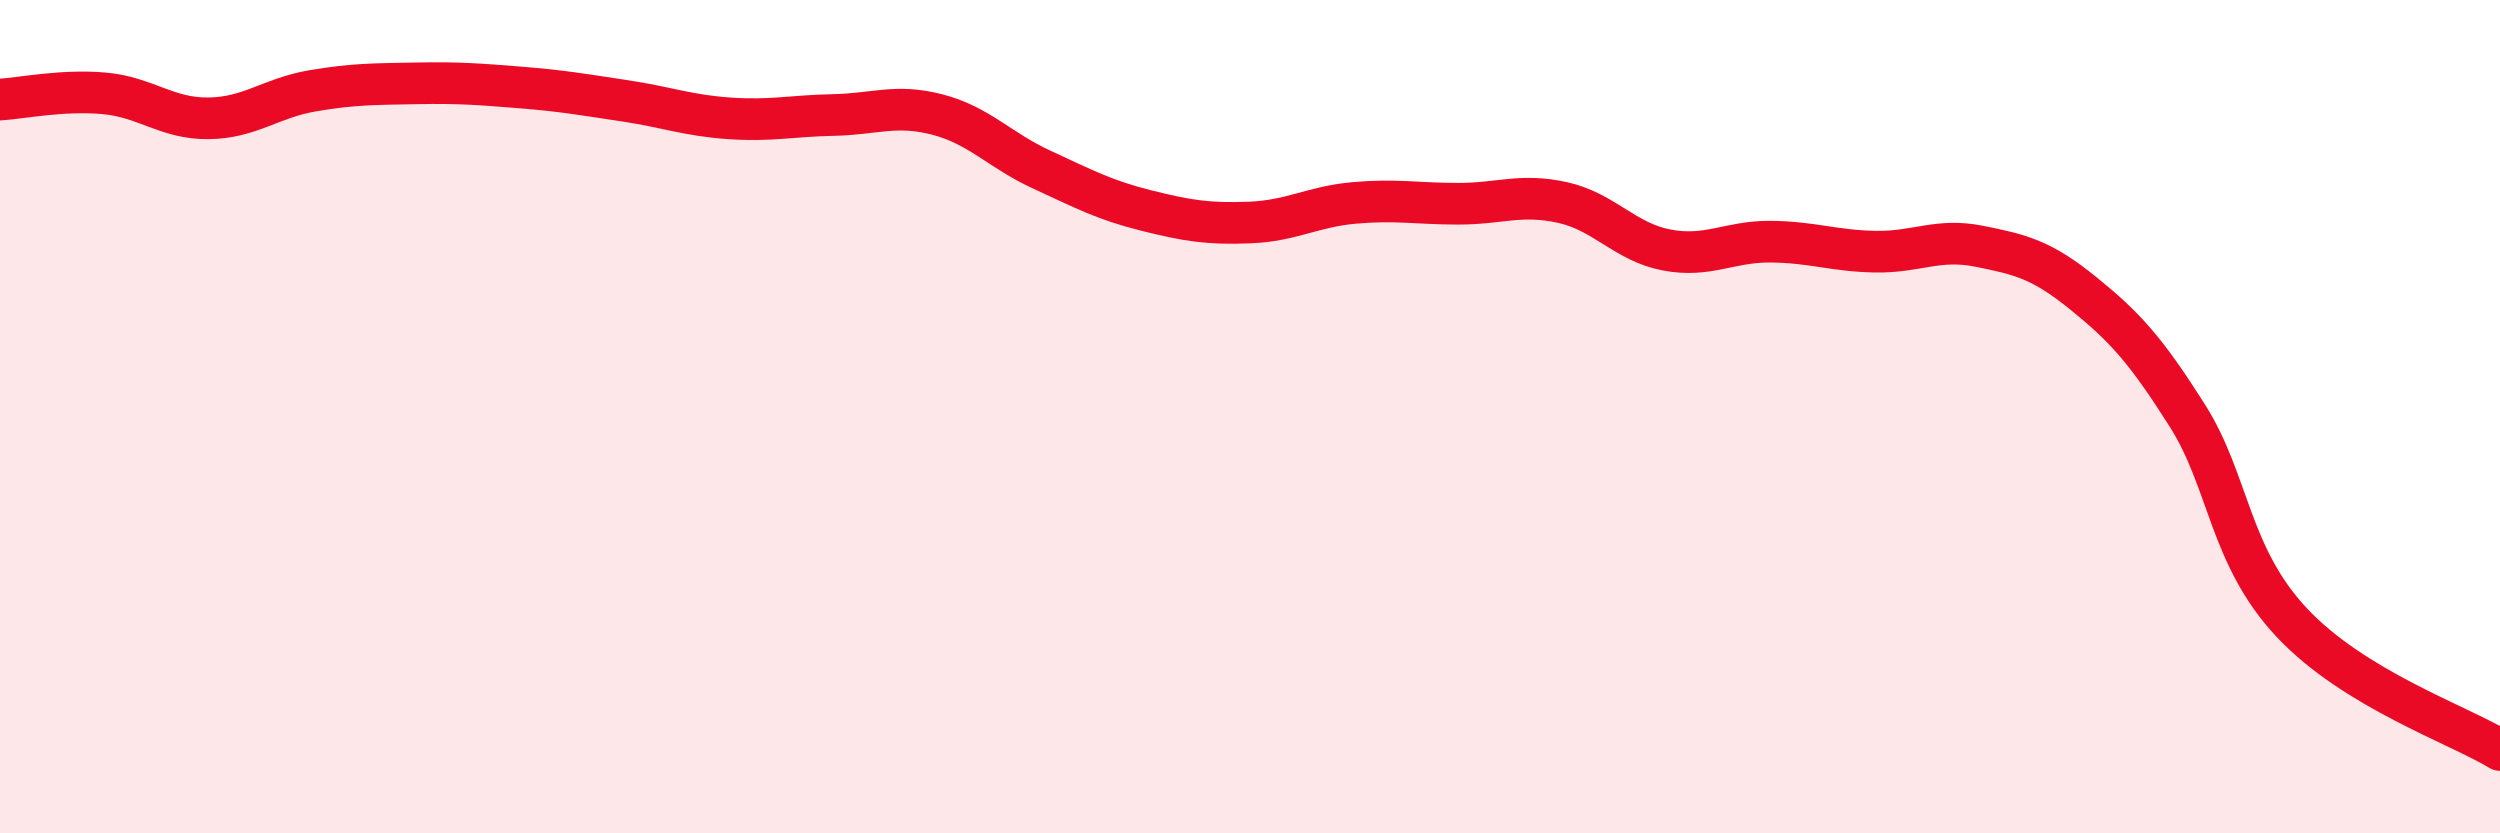 
    <svg width="60" height="20" viewBox="0 0 60 20" xmlns="http://www.w3.org/2000/svg">
      <path
        d="M 0,2.39 C 0.5,2.36 1.5,2.15 2.5,2.24 C 3.5,2.33 4,2.85 5,2.84 C 6,2.83 6.5,2.35 7.5,2.18 C 8.5,2.01 9,2.02 10,2 C 11,1.98 11.5,2.02 12.5,2.1 C 13.5,2.18 14,2.27 15,2.42 C 16,2.57 16.5,2.77 17.5,2.84 C 18.5,2.91 19,2.78 20,2.76 C 21,2.74 21.5,2.49 22.5,2.75 C 23.5,3.01 24,3.61 25,4.07 C 26,4.53 26.5,4.8 27.5,5.05 C 28.5,5.3 29,5.38 30,5.34 C 31,5.3 31.5,4.96 32.5,4.87 C 33.5,4.78 34,4.89 35,4.89 C 36,4.89 36.5,4.64 37.5,4.86 C 38.5,5.08 39,5.81 40,6 C 41,6.19 41.5,5.79 42.5,5.8 C 43.5,5.81 44,6.02 45,6.04 C 46,6.06 46.5,5.71 47.5,5.91 C 48.5,6.11 49,6.23 50,7.04 C 51,7.85 51.5,8.4 52.5,9.98 C 53.5,11.56 53.5,13.34 55,14.94 C 56.5,16.54 59,17.39 60,18L60 20L0 20Z"
        fill="#EB0A25"
        opacity="0.1"
        stroke-linecap="round"
        stroke-linejoin="round"
      />
      <path
        d="M 0,2.39 C 0.5,2.36 1.5,2.15 2.5,2.24 C 3.5,2.33 4,2.85 5,2.84 C 6,2.83 6.5,2.35 7.5,2.18 C 8.5,2.01 9,2.02 10,2 C 11,1.98 11.5,2.02 12.5,2.1 C 13.5,2.18 14,2.27 15,2.42 C 16,2.57 16.5,2.77 17.5,2.84 C 18.5,2.91 19,2.78 20,2.76 C 21,2.74 21.5,2.49 22.5,2.75 C 23.5,3.01 24,3.61 25,4.07 C 26,4.53 26.5,4.8 27.5,5.05 C 28.5,5.3 29,5.38 30,5.34 C 31,5.3 31.5,4.96 32.5,4.87 C 33.5,4.78 34,4.89 35,4.89 C 36,4.89 36.5,4.64 37.5,4.86 C 38.5,5.08 39,5.81 40,6 C 41,6.19 41.5,5.79 42.5,5.8 C 43.5,5.81 44,6.02 45,6.04 C 46,6.06 46.5,5.71 47.5,5.91 C 48.5,6.11 49,6.23 50,7.04 C 51,7.85 51.5,8.4 52.5,9.98 C 53.5,11.56 53.5,13.34 55,14.94 C 56.5,16.54 59,17.39 60,18"
        stroke="#EB0A25"
        stroke-width="1"
        fill="none"
        stroke-linecap="round"
        stroke-linejoin="round"
      />
    </svg>
  